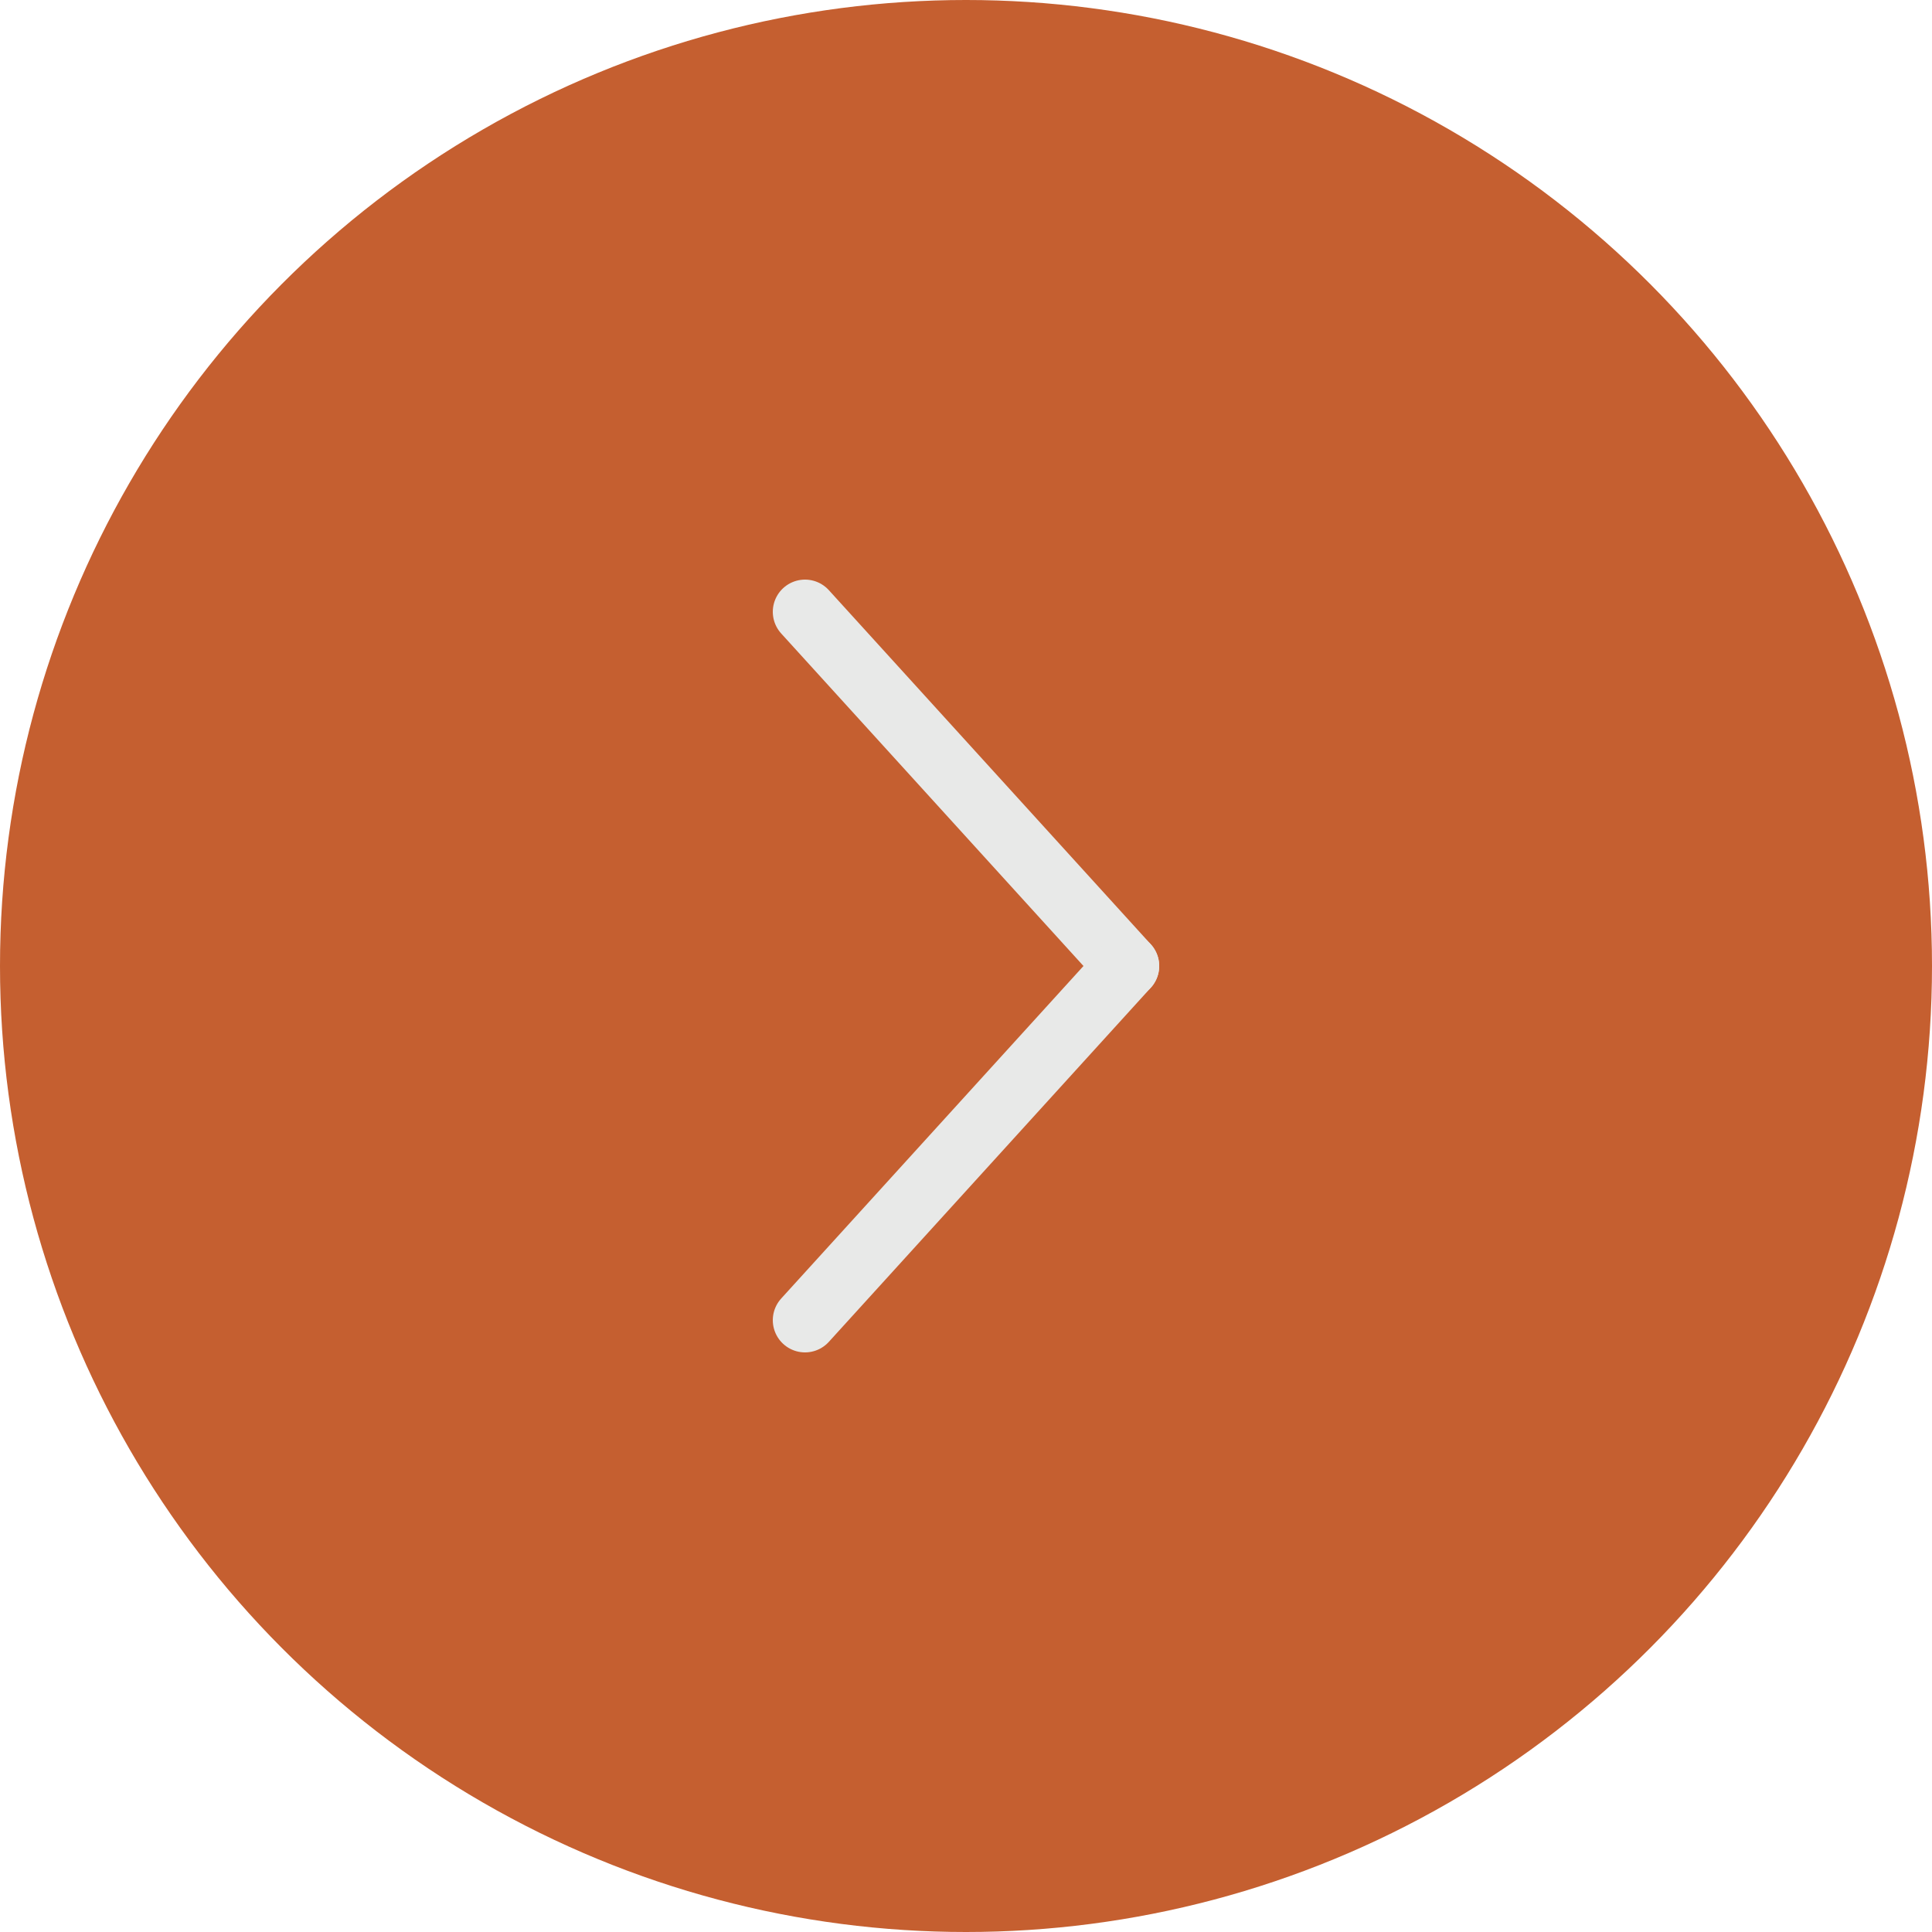 <?xml version="1.0" encoding="UTF-8"?> <svg xmlns="http://www.w3.org/2000/svg" width="60" height="60" viewBox="0 0 60 60" fill="none"><circle cx="30" cy="30" r="30" fill="#C55F30"></circle><path d="M25 19L35 30" stroke="#E8E9E8" stroke-width="2" stroke-linecap="round"></path><path d="M25 41L35 30" stroke="#E8E9E8" stroke-width="2" stroke-linecap="round"></path></svg> 